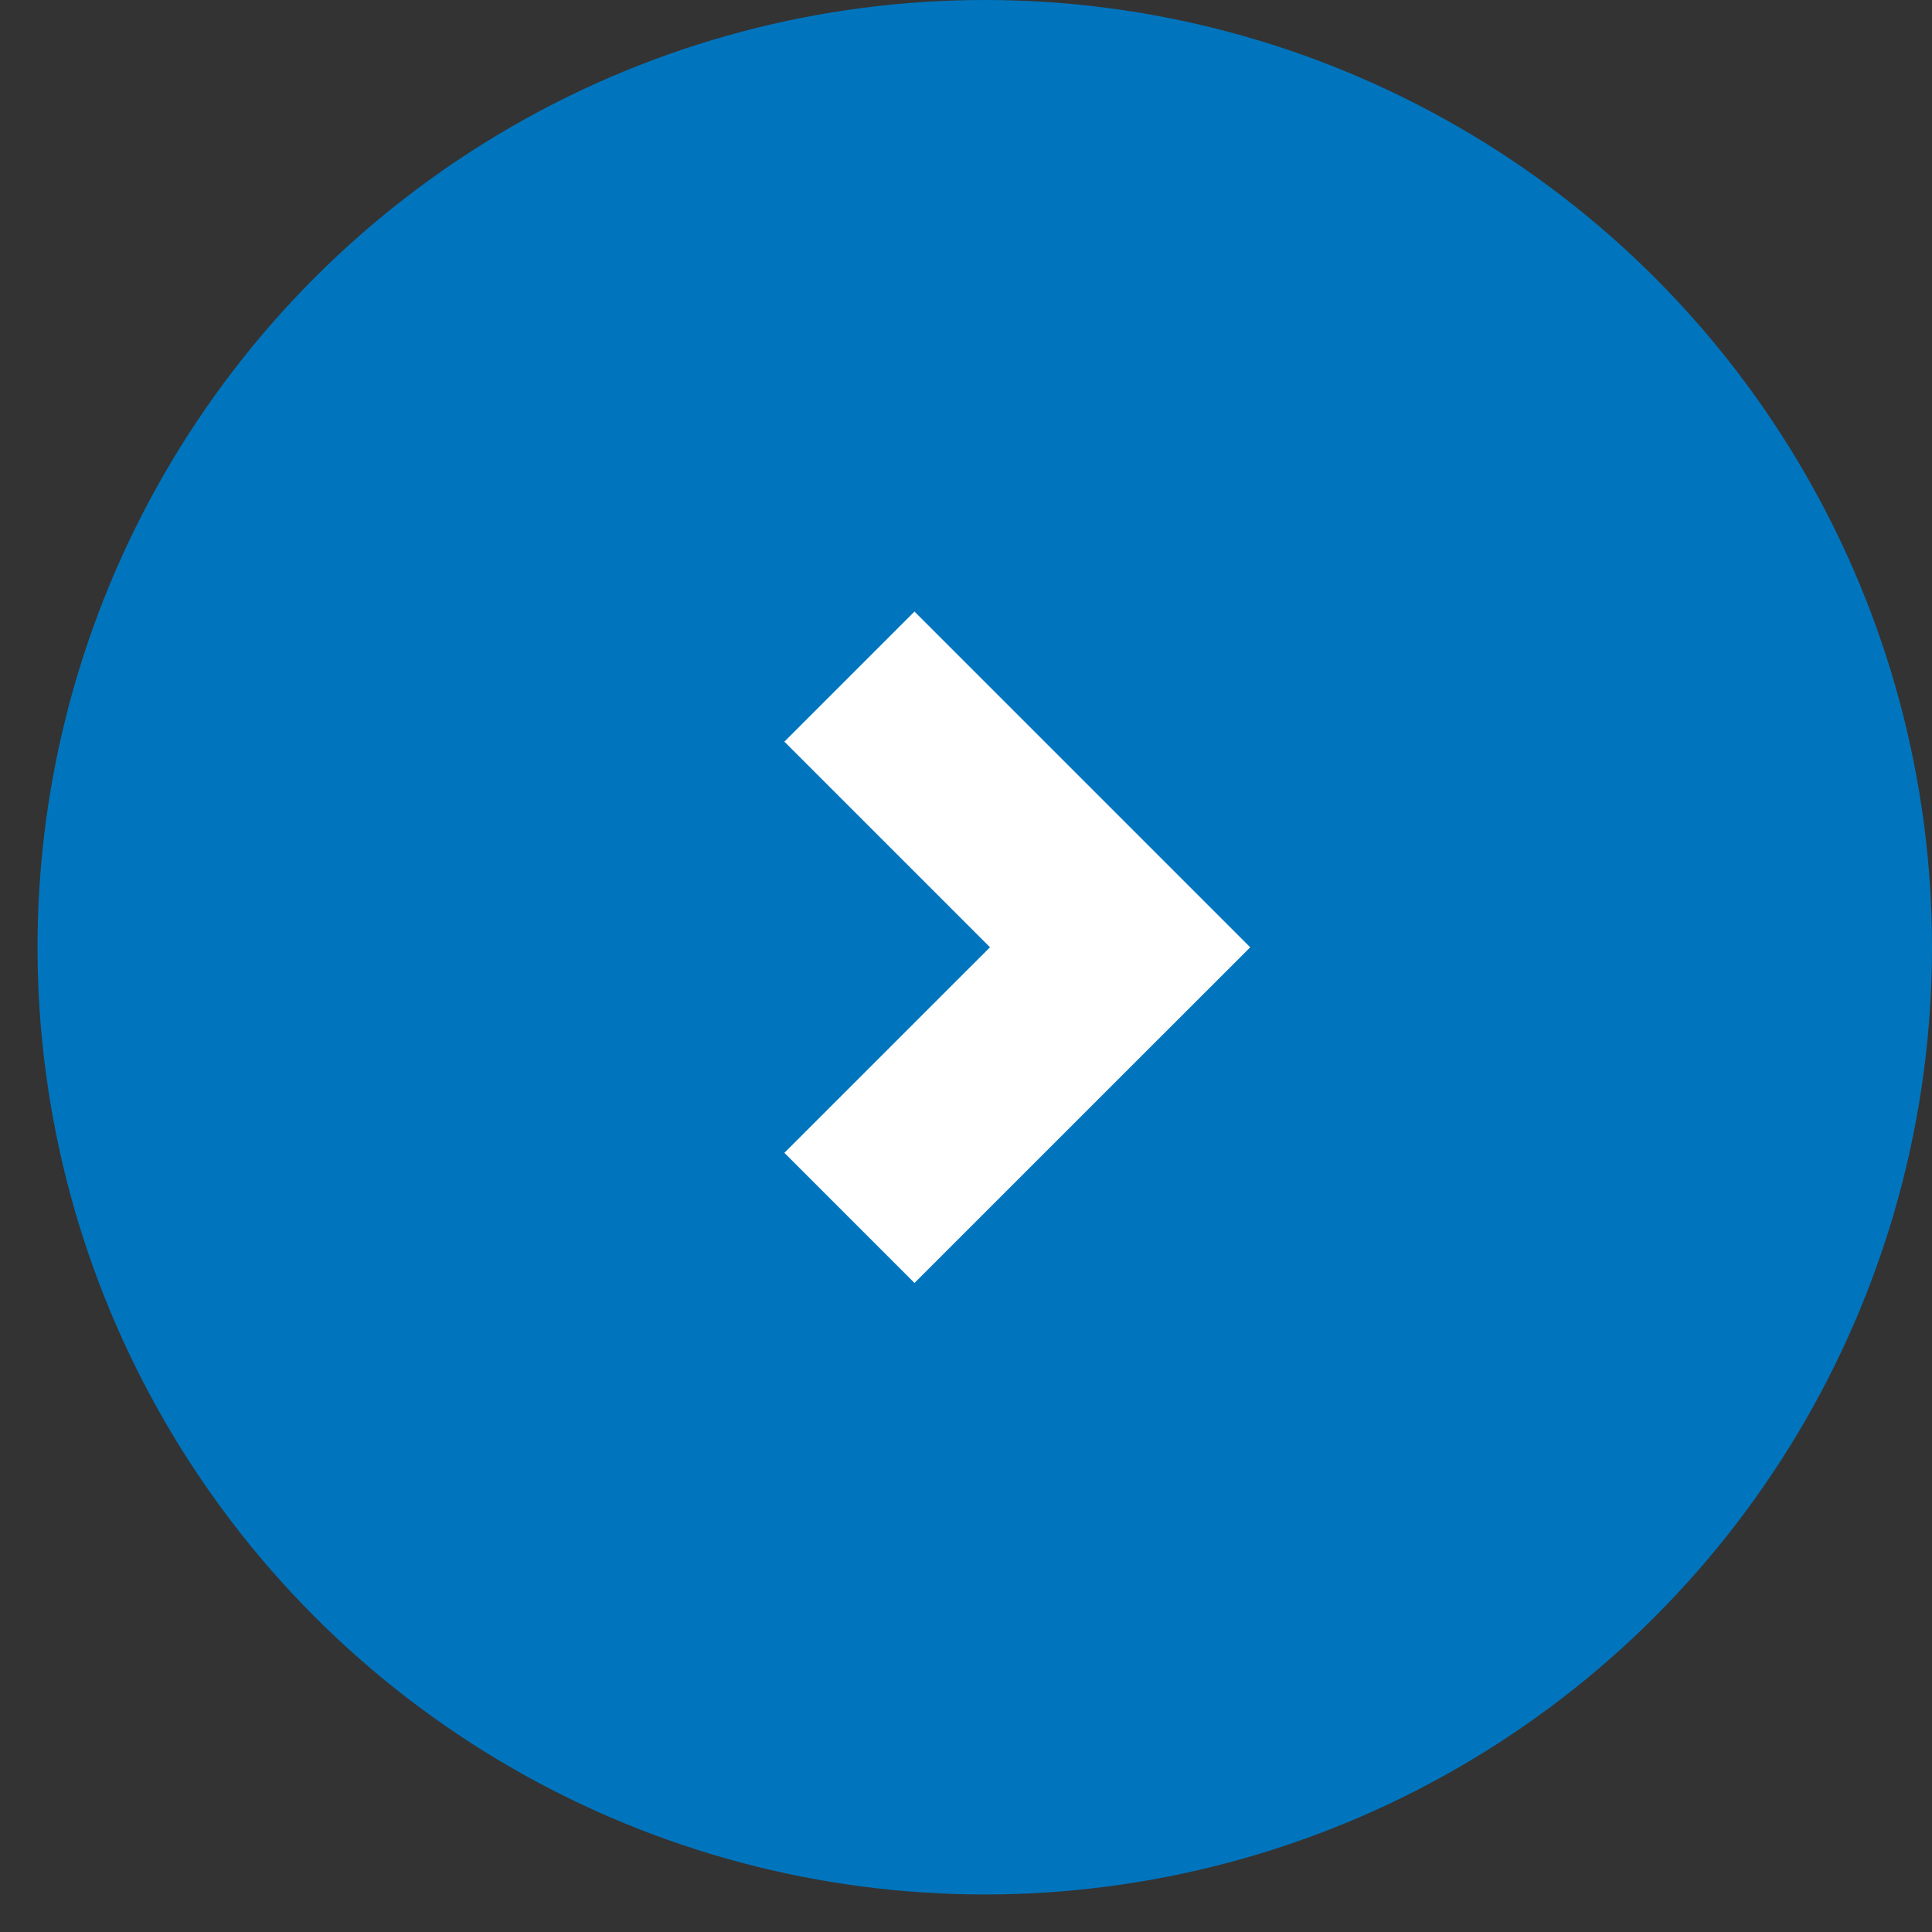 <svg width="42" height="42" viewBox="0 0 42 42" fill="none" xmlns="http://www.w3.org/2000/svg">
<rect x="0" y="0" width="42" height="42" fill="#333333" stroke="none"/>
<circle cx="21.408" cy="20.592" r="20.592" fill="#0075BE"/>
<path d="M18.466 14.709L24.35 20.593L18.466 26.476" stroke="white" stroke-width="4"/>
</svg>
